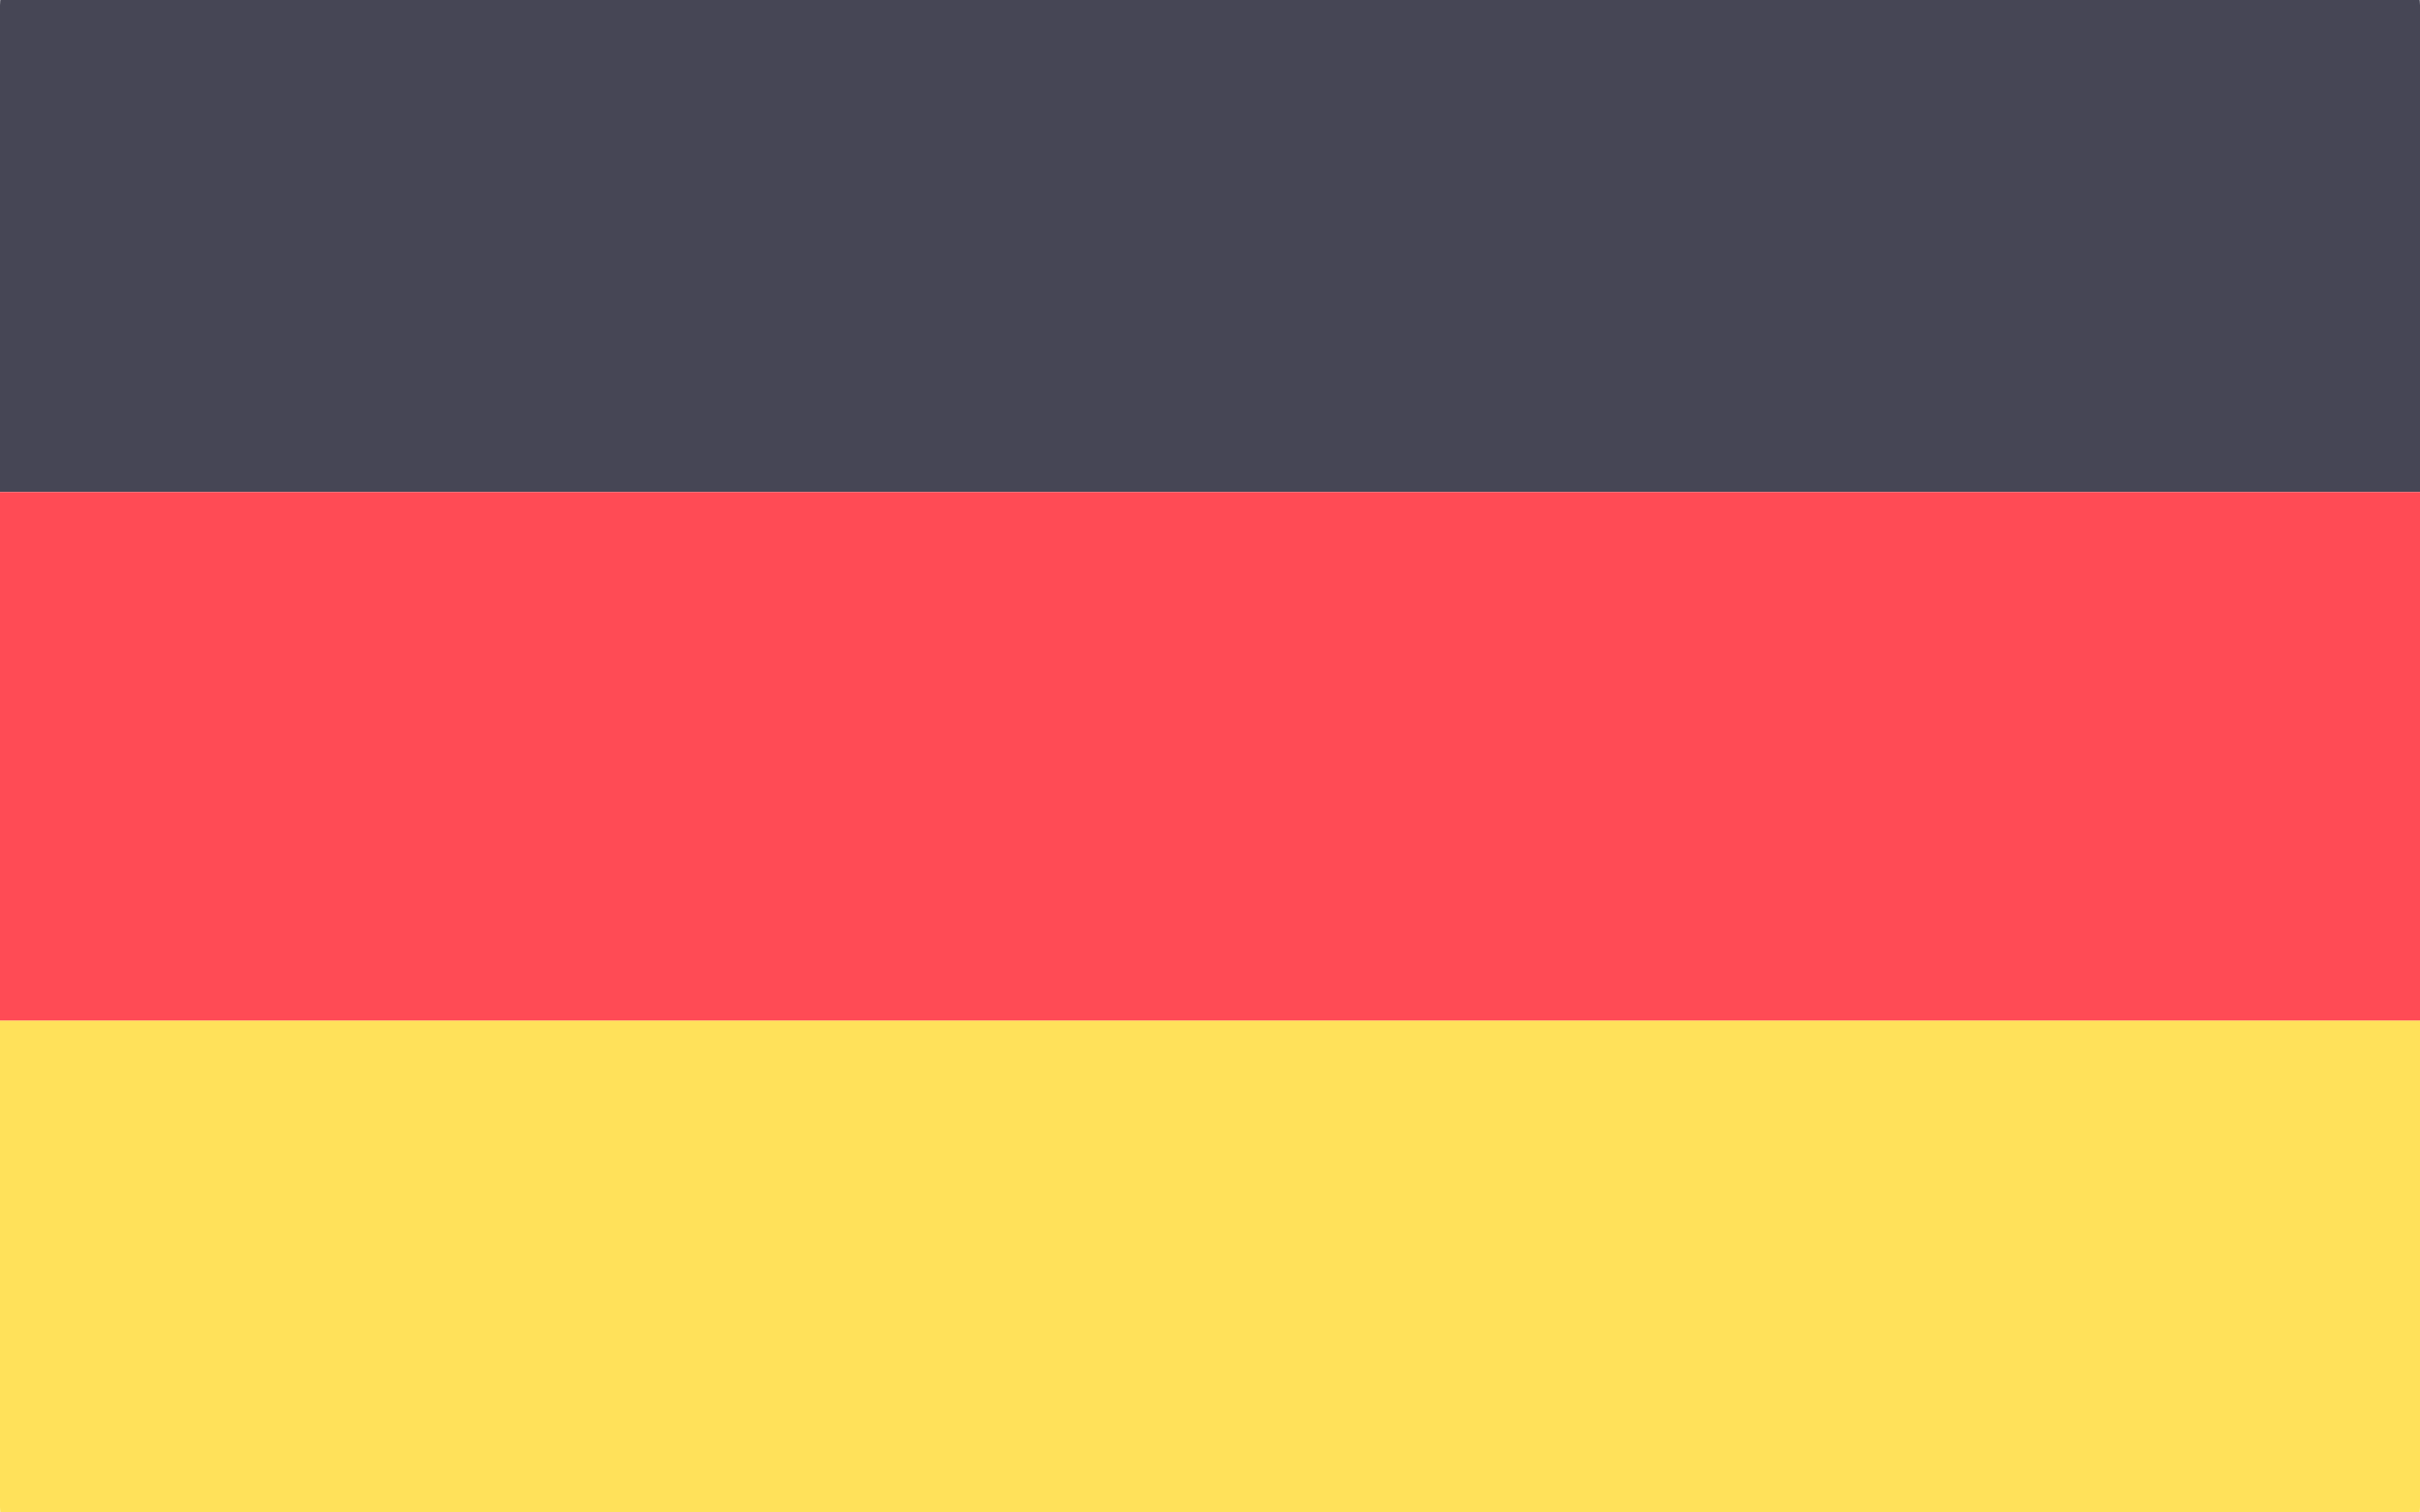 <svg width="32" height="20" viewBox="0 0 32 20" fill="none" xmlns="http://www.w3.org/2000/svg">
<g clip-path="url(#clip0_4548_160520)">
<path d="M32 6.506H0V0.069C0 -0.236 0.247 -0.483 0.552 -0.483H31.448C31.753 -0.483 32 -0.236 32 0.069L32 6.506Z" fill="#464655"/>
<path d="M31.448 20.483H0.552C0.247 20.483 0 20.236 0 19.931V13.494H32V19.931C32 20.236 31.753 20.483 31.448 20.483Z" fill="#FFE15A"/>
<path d="M32 6.506H0V13.494H32V6.506Z" fill="#FF4B55"/>
</g>
<defs>
<clipPath id="clip0_4548_160520">
<rect width="32" height="20" fill="white"/>
</clipPath>
</defs>
</svg>
